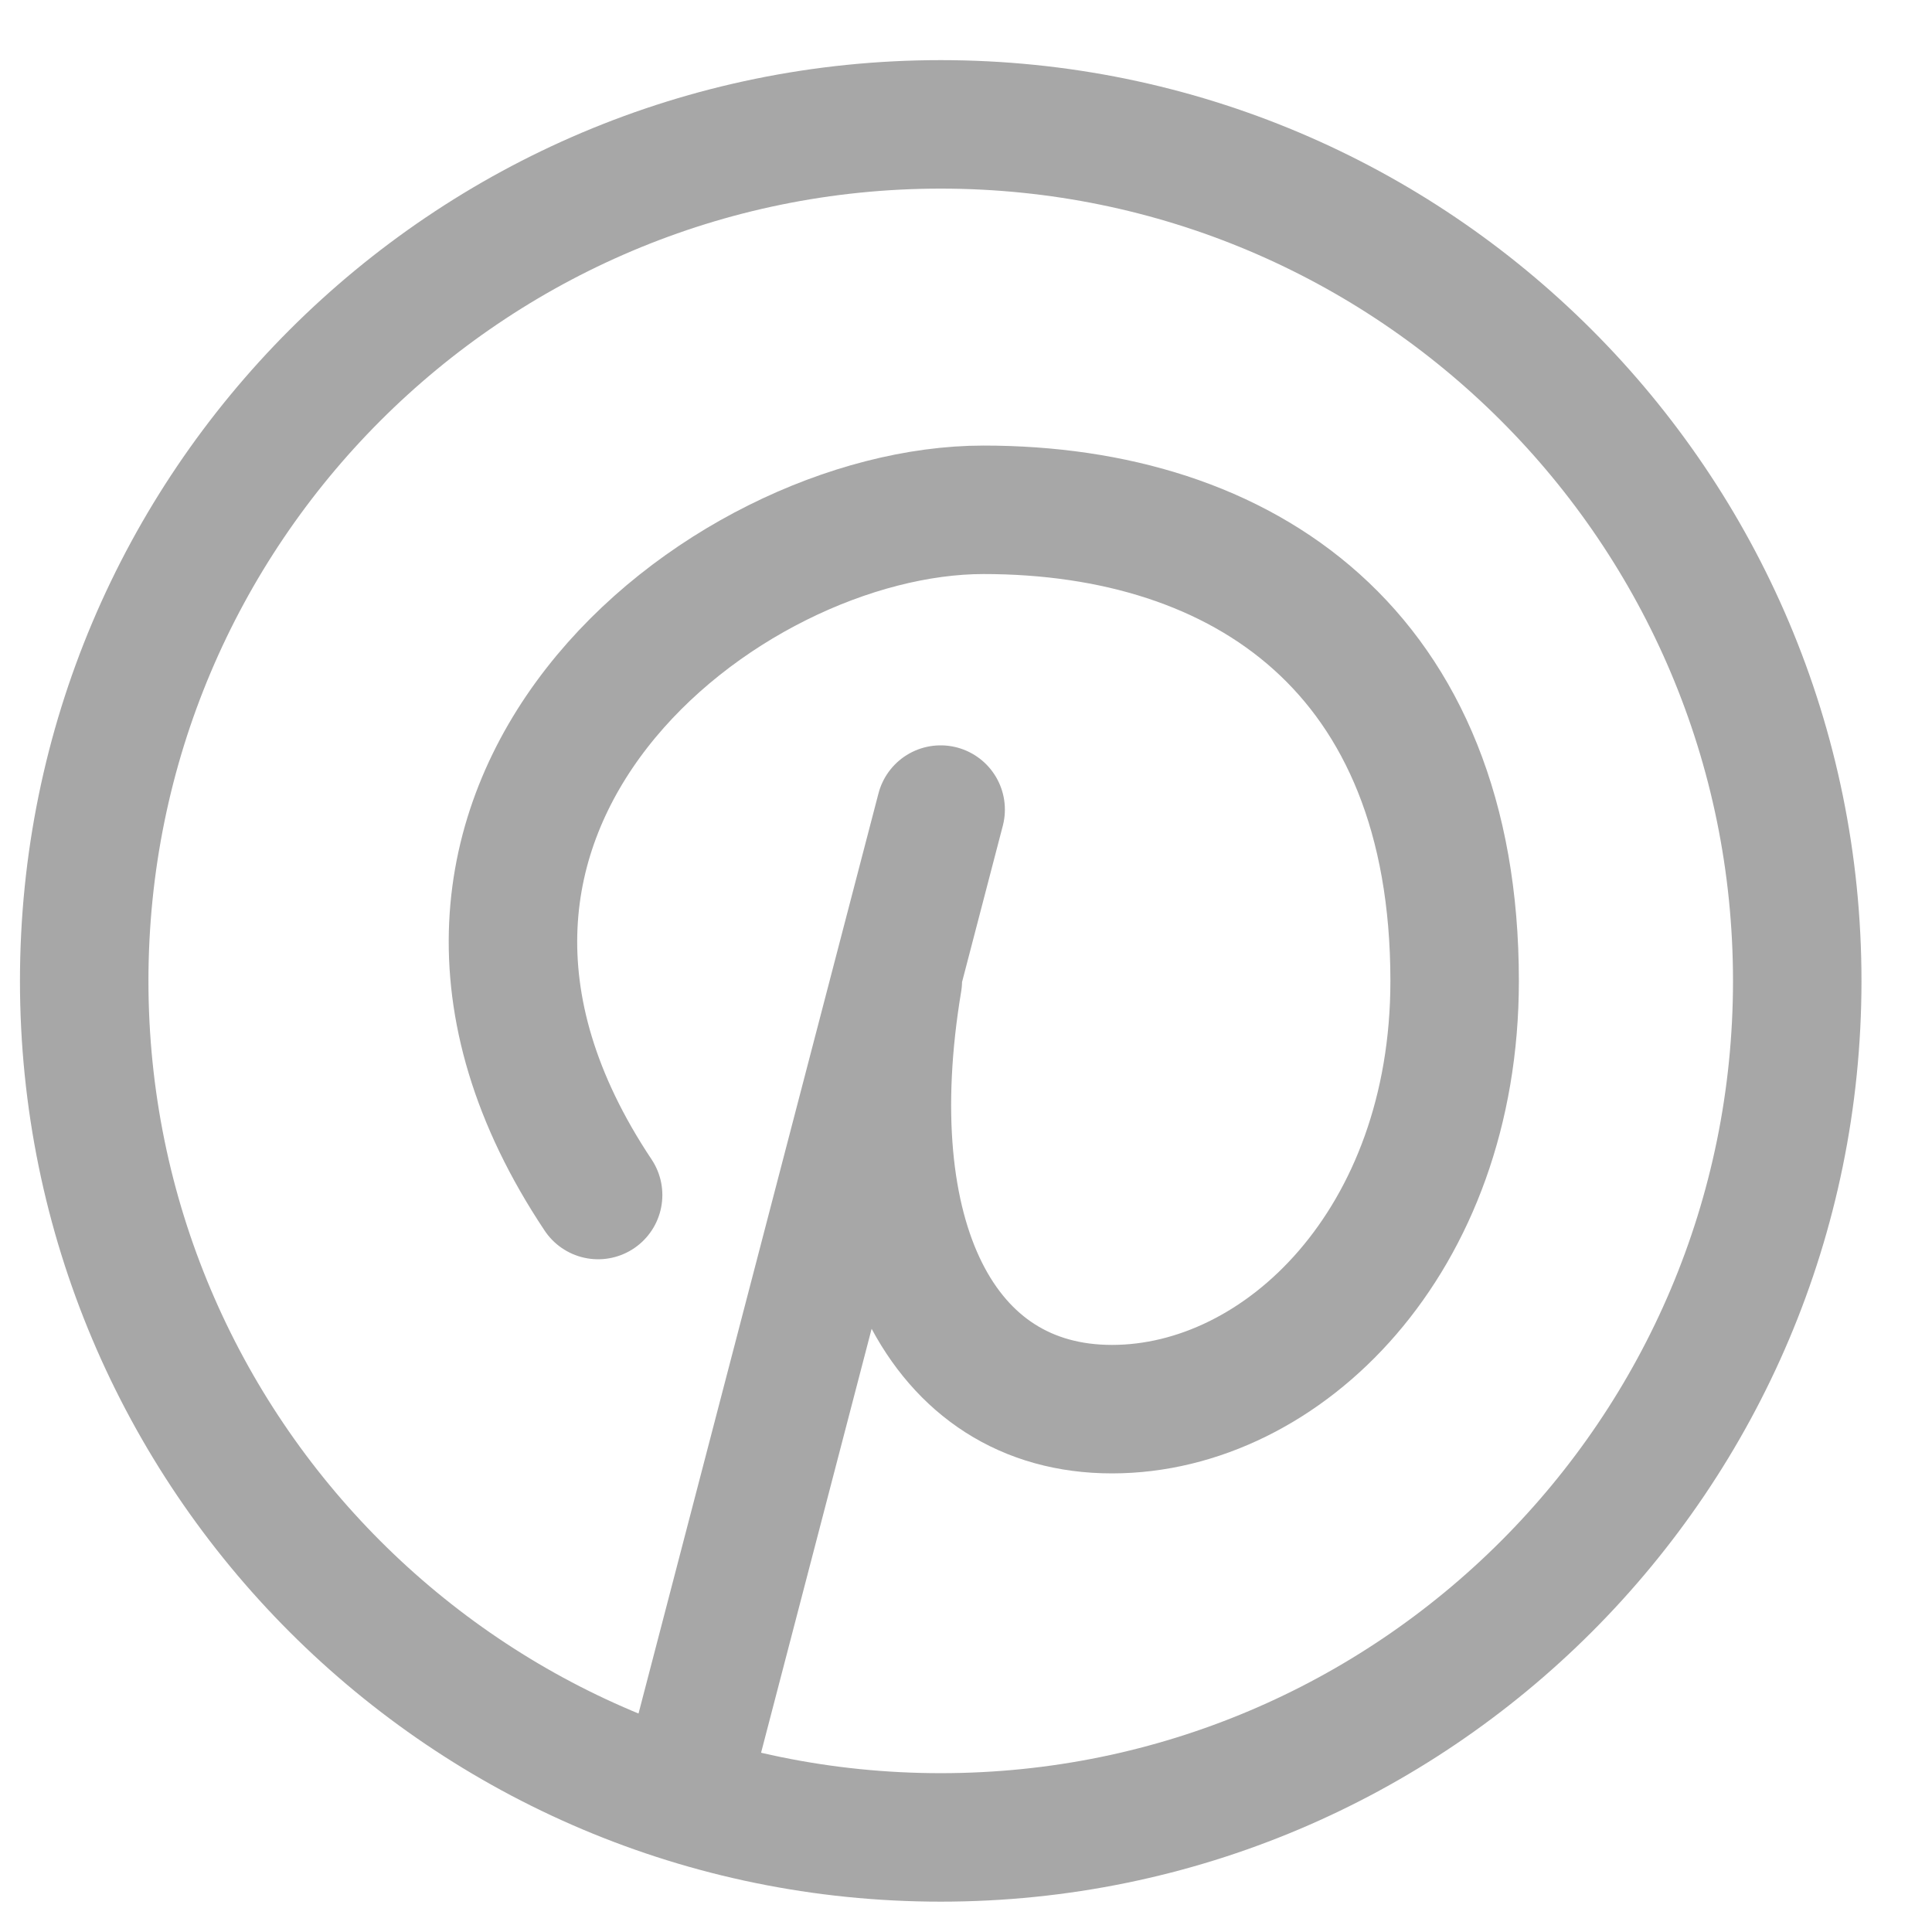<svg width="24" height="24" viewBox="0 0 24 24" fill="none" xmlns="http://www.w3.org/2000/svg">
<path d="M7.43 14.845C4.238 10.057 8.985 6.333 12.217 6.333C15.45 6.333 18.07 8.093 18.07 12.185C18.07 15.417 15.941 17.505 13.813 17.505C11.685 17.505 10.621 15.377 11.153 12.185M11.685 10.057L8.494 22.293" stroke="#A7A7A7" stroke-width="1.596" stroke-linecap="round" stroke-linejoin="round"/>
<path d="M11.686 22.825C17.562 22.825 22.326 18.061 22.326 12.185C22.326 6.308 17.562 1.545 11.686 1.545C5.809 1.545 1.046 6.308 1.046 12.185C1.046 18.061 5.809 22.825 11.686 22.825Z" stroke="#A7A7A7" stroke-width="1.596" stroke-linecap="round" stroke-linejoin="round"/>
</svg>
